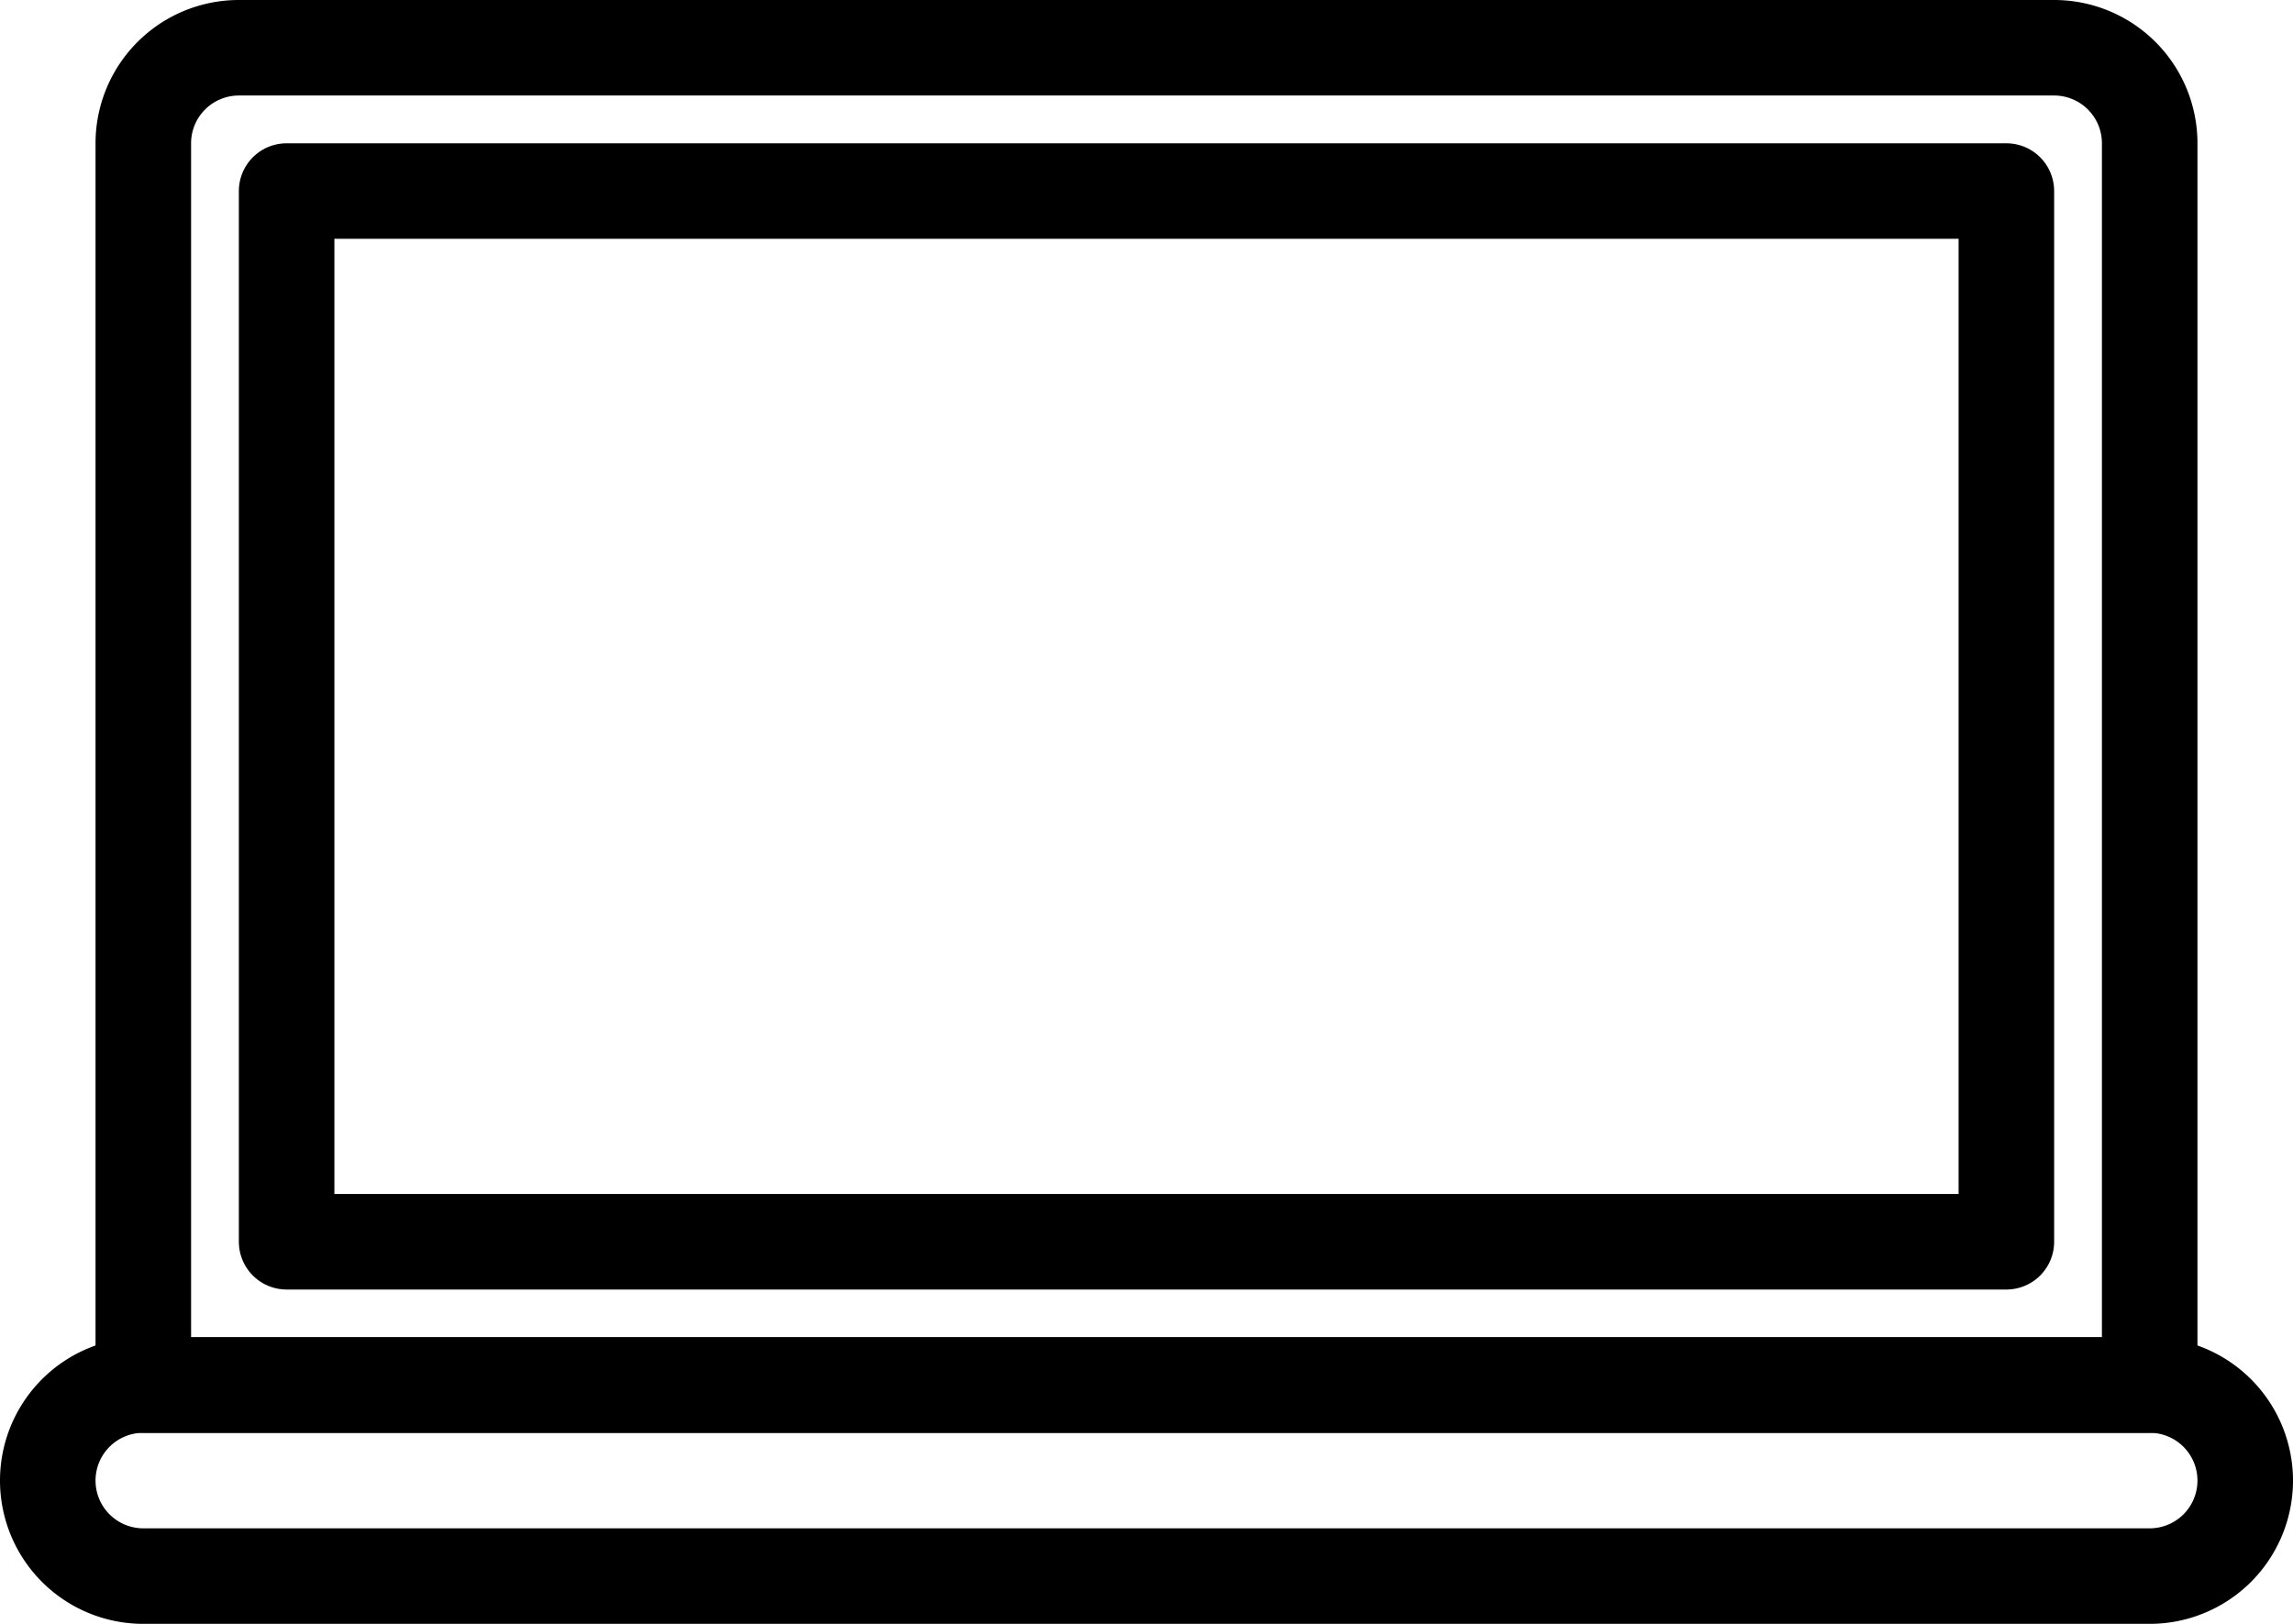 <svg xmlns="http://www.w3.org/2000/svg" viewBox="0 0 48 34"><defs><style>.cls-1{fill:none;stroke:#000;stroke-linecap:round;stroke-linejoin:round;stroke-width:2px;}</style></defs><g id="Layer_2" data-name="Layer 2"><g id="Layer_1-2" data-name="Layer 1"><g id="_01_notebook" data-name="01_notebook"><rect class="cls-1" x="6" y="4" width="36" height="22"/><path class="cls-1" d="M5,1H43a2,2,0,0,1,2,2V29a0,0,0,0,1,0,0H3a0,0,0,0,1,0,0V3A2,2,0,0,1,5,1Z"/><path class="cls-1" d="M45,33H3a2,2,0,0,1-2-2H1a2,2,0,0,1,2-2H45a2,2,0,0,1,2,2h0A2,2,0,0,1,45,33Z"/></g></g></g></svg>